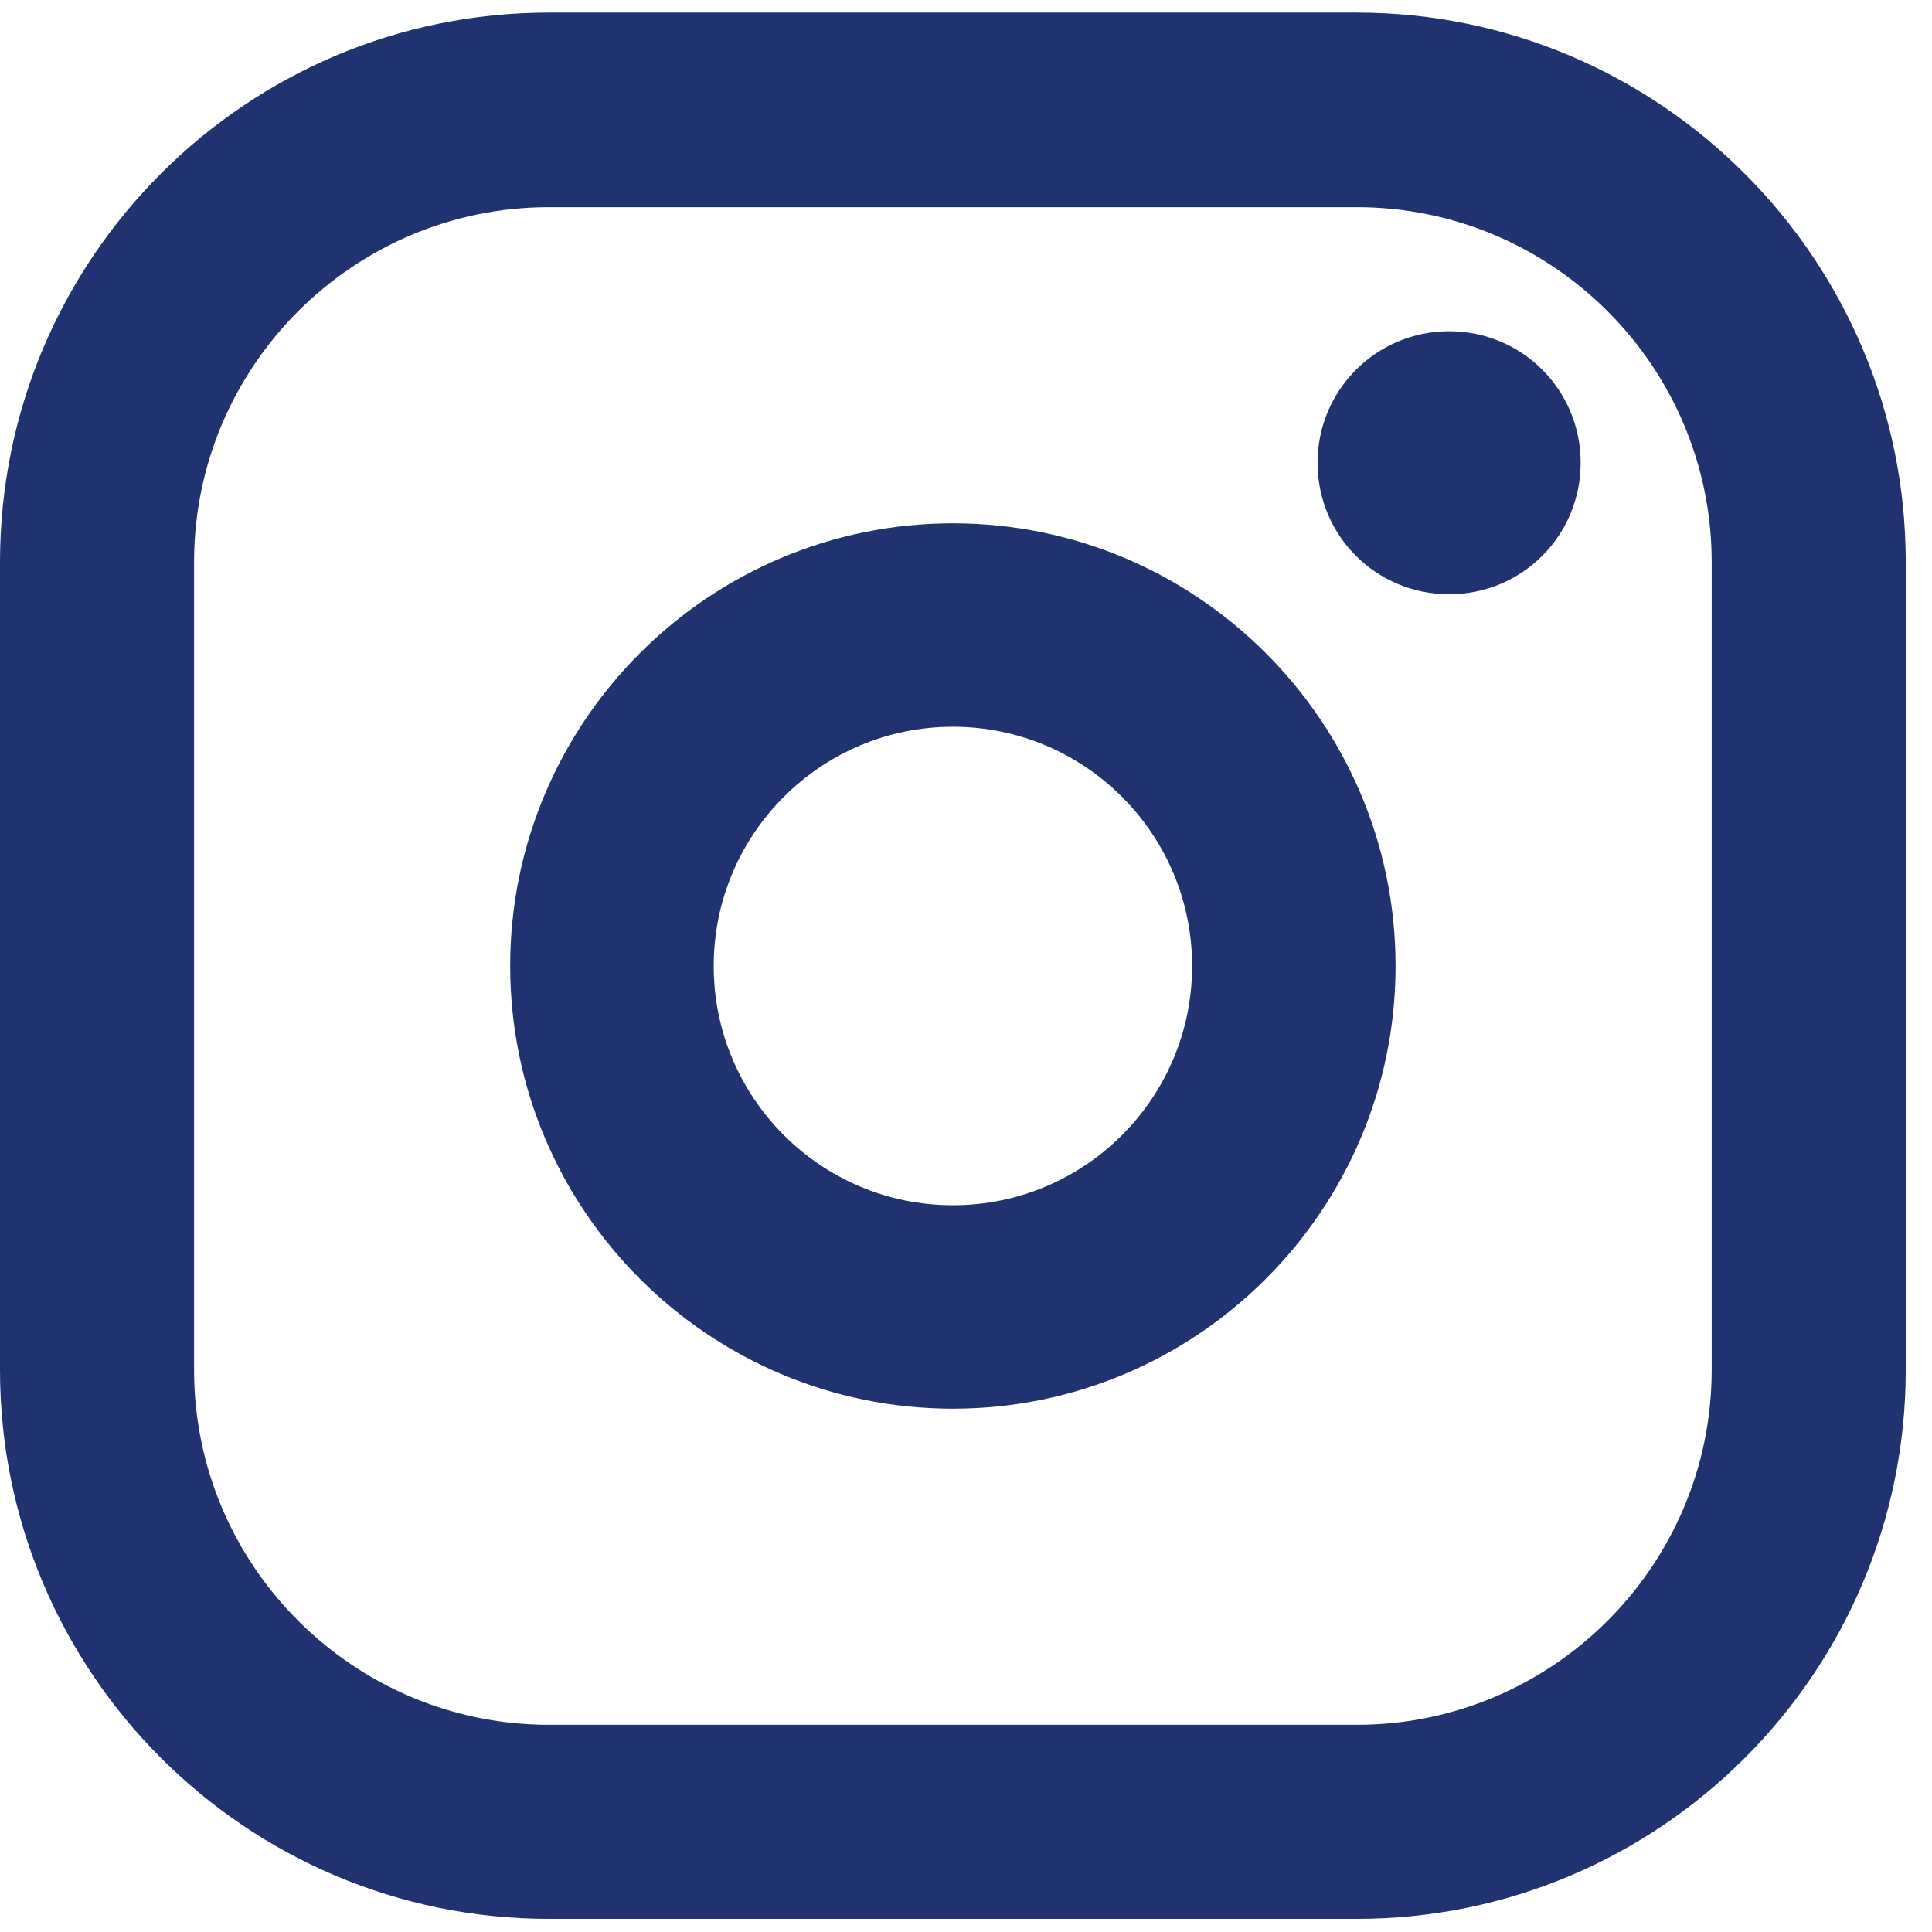 <svg width="29" height="29" viewBox="0 0 29 29" fill="none" xmlns="http://www.w3.org/2000/svg">
<path fill-rule="evenodd" clip-rule="evenodd" d="M20.367 0.189H8.239C3.695 0.189 0 3.884 0 8.436V20.564C0 25.108 3.695 28.803 8.239 28.803H20.367C24.911 28.803 28.606 25.108 28.606 20.564V8.436C28.606 3.892 24.911 0.189 20.367 0.189ZM25.693 20.564C25.693 23.499 23.302 25.89 20.367 25.89H8.239C5.304 25.89 2.913 23.499 2.913 20.564V8.436C2.913 5.501 5.304 3.11 8.239 3.11H20.367C23.302 3.11 25.693 5.501 25.693 8.436V20.564Z" fill="#203370"/>
<path fill-rule="evenodd" clip-rule="evenodd" d="M14.303 7.855C10.638 7.855 7.658 10.835 7.658 14.5C7.658 18.165 10.638 21.145 14.303 21.145C17.968 21.145 20.948 18.165 20.948 14.5C20.948 10.835 17.968 7.855 14.303 7.855ZM14.303 18.091C12.322 18.091 10.713 16.482 10.713 14.5C10.713 12.518 12.322 10.909 14.303 10.909C16.285 10.909 17.894 12.518 17.894 14.5C17.894 16.482 16.285 18.091 14.303 18.091Z" fill="#203370"/>
<path fill-rule="evenodd" clip-rule="evenodd" d="M21.752 4.972C20.664 4.972 19.777 5.851 19.777 6.946C19.777 8.041 20.656 8.92 21.752 8.92C22.846 8.92 23.726 8.041 23.726 6.946C23.726 5.851 22.846 4.972 21.752 4.972Z" fill="#203370"/>
</svg>

